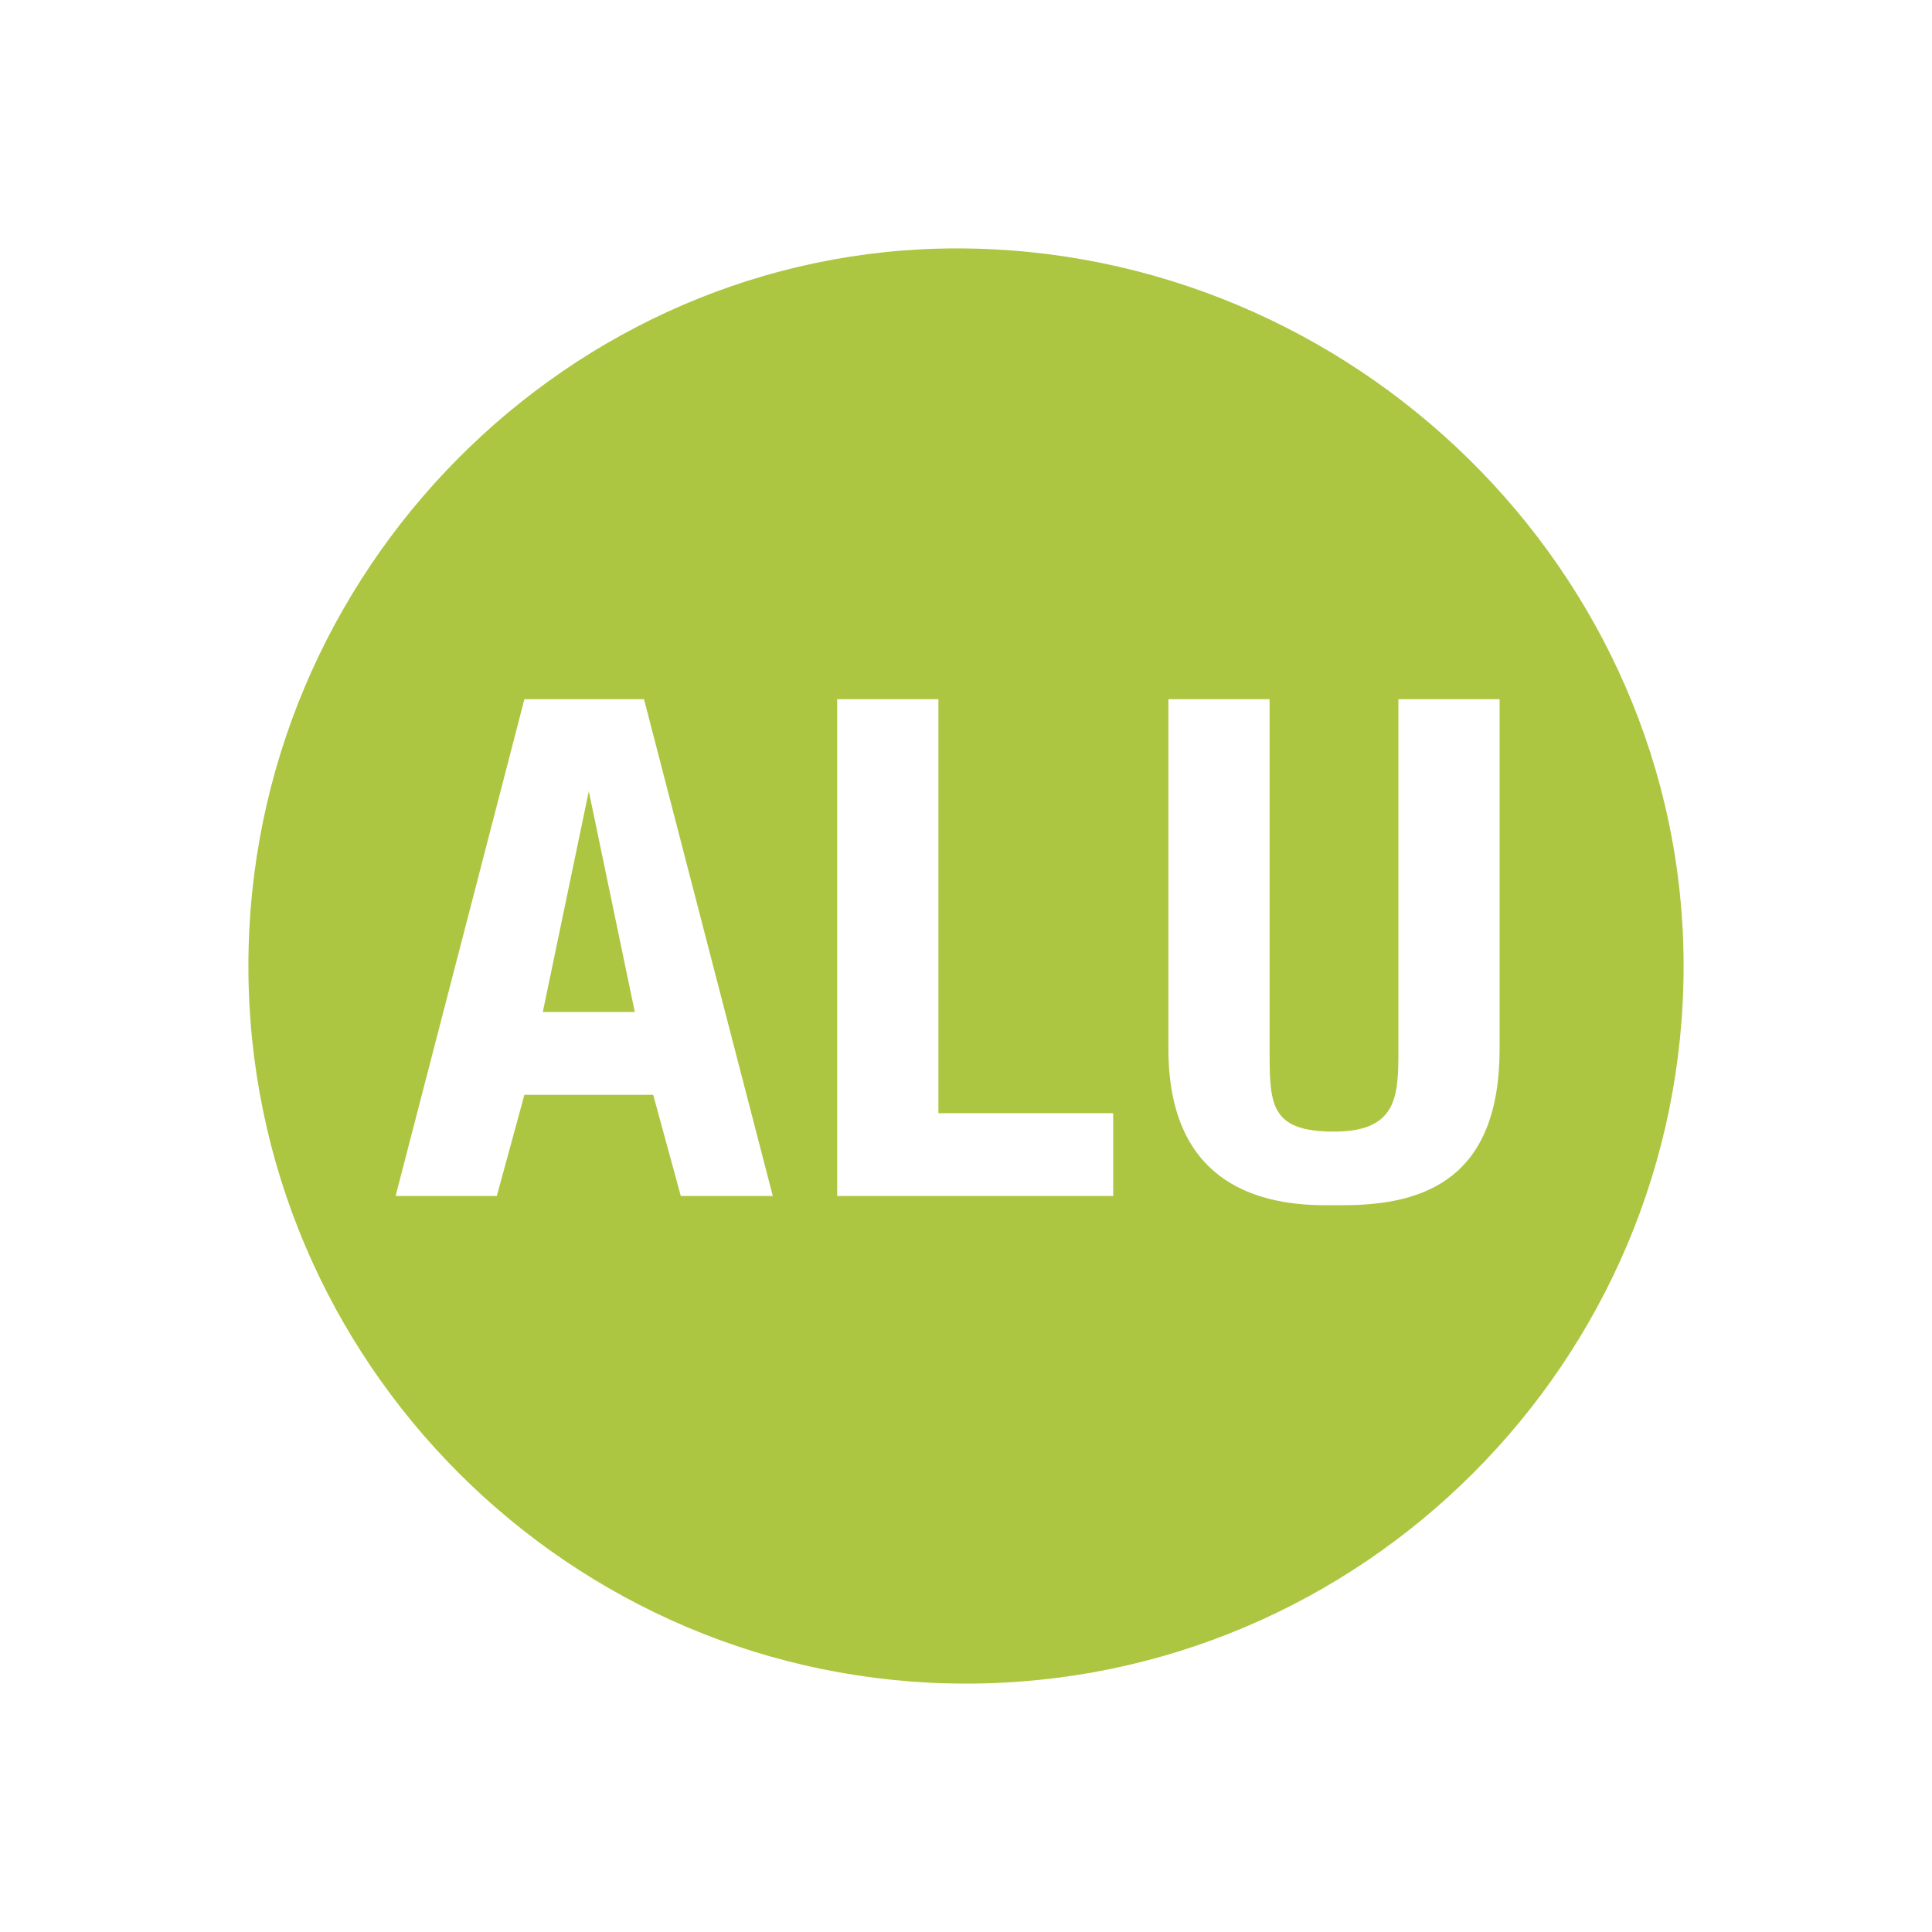 <?xml version="1.0" encoding="UTF-8"?>
<svg id="Livello_1" data-name="Livello 1" xmlns="http://www.w3.org/2000/svg" width="7.4mm" height="7.4mm" version="1.1" viewBox="0 0 21 21">
  <defs>
    <style>
      .cls-1 {
        fill: #000;
      }

      .cls-1, .cls-2 {
        stroke-width: 0px;
      }

      .cls-2 {
        fill: #acc641;
      }

      .cls-3 {
        display: none;
      }

      .cls-4 {
        fill: none;
        stroke: #000;
        stroke-miterlimit: 10;
        stroke-width: 4.5px;
      }
    </style>
  </defs>
  <g class="cls-3">
    <circle class="cls-4" cx="29.3" cy="35.5" r="7.4"/>
    <path class="cls-1" d="M35.3,44.1l-.4-2.7c0-2.7-2.2-4.8-4.8-4.8h-1.6c-2.7,0-4.8,2.2-4.8,4.8l-.4,2.7h-10.3l-8,36.8h29.6l8-36.8s-7.2,0-7.2,0Z"/>
    <path class="cls-1" d="M87.8,35.4h-12.9l-.5-3.3c0-3.3-2.7-6-6-6h-1.9c-3.3,0-6,2.7-6,6l-.5,3.3h-12.8l-10,45.8h60.8s-10-45.8-10-45.8Z"/>
    <circle class="cls-4" cx="67.4" cy="24.8" r="9.2"/>
  </g>
  <g>
    <polygon class="cls-2" points="6.4 8.6 5.9 11 6.9 11 6.4 8.6 6.4 8.6"/>
    <path class="cls-2" d="M10.4,2.7c-4.2,0-7.7,3.5-7.7,7.8s3.5,7.8,7.8,7.8,7.8-3.5,7.8-7.8-3.6-7.8-7.9-7.8ZM7.4,13l-.3-1.1h-1.4l-.3,1.1h-1.1l1.4-5.4h1.3l1.4,5.4h-1.1,0ZM12.1,13h-3v-5.4h1.1v4.5h1.9v.8ZM14.4,13.1c-.8,0-1.7-.3-1.7-1.7v-3.8h1.1v3.8c0,.6,0,.9.7.9s.7-.4.7-.9v-3.8h1.1v3.8c0,1.4-.8,1.7-1.7,1.7h-.2Z"/>
  </g>
</svg>